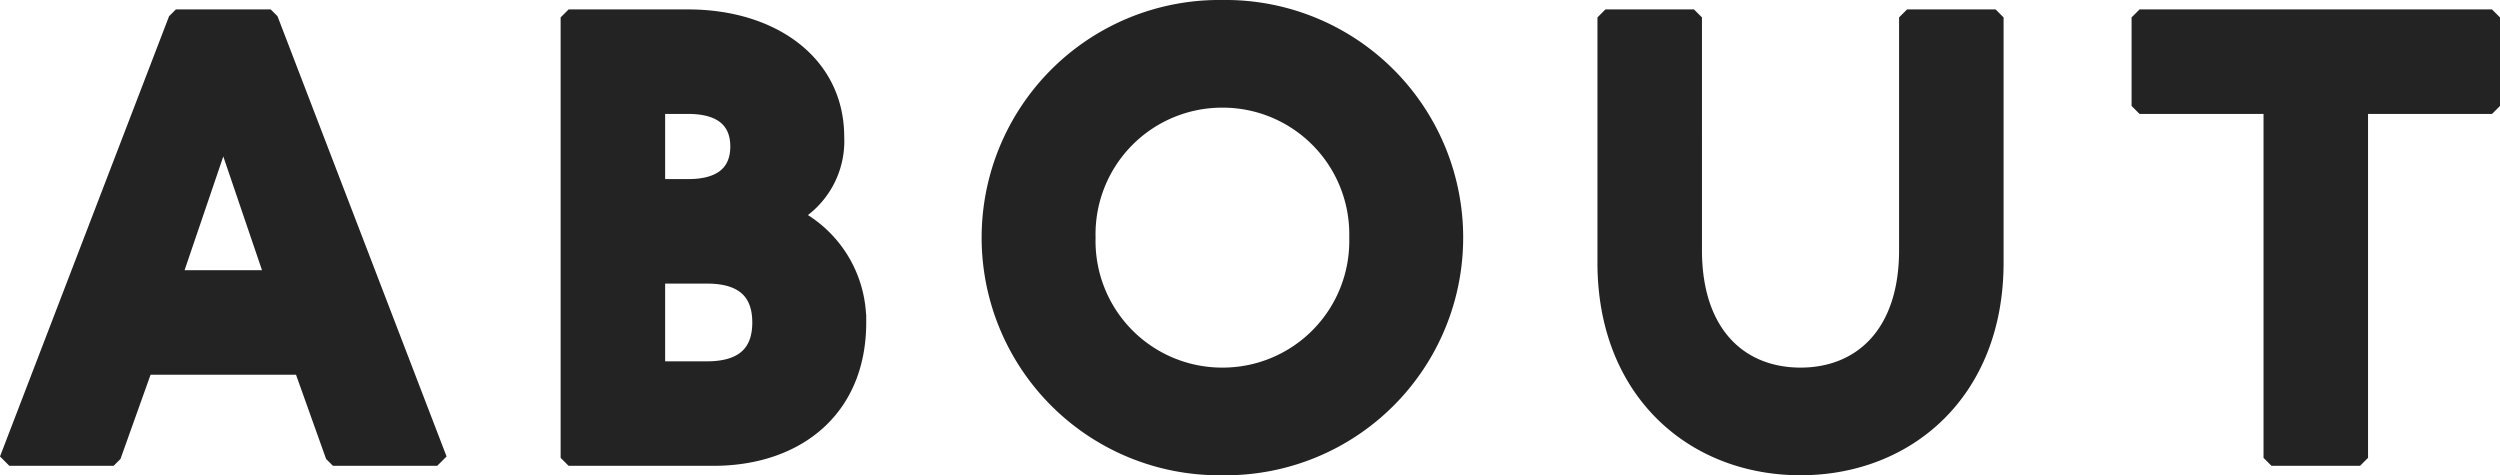 <svg xmlns="http://www.w3.org/2000/svg" width="151.183" height="28.74" viewBox="0 0 151.183 28.74">
  <g id="con2-bnr-en-ttl" transform="translate(-881.845 -4544.33)">
    <path id="パス_167125" data-name="パス 167125" d="M-65.17-26.6l-.19.19L-75.43-.19l.19.19h5.89l.19-.19,1.9-5.32h9.5l1.9,5.32.19.19h5.89l.19-.19L-59.66-26.41l-.19-.19Zm2.66,6.84,3.04,8.93h-6.08Zm21.09-6.84-.19.19V-.19l.19.19h8.55c4.94,0,8.74-2.85,8.74-8.17a7.082,7.082,0,0,0-3.99-6.46,5.137,5.137,0,0,0,2.66-4.75c0-4.56-3.99-7.22-8.93-7.22Zm5.13,5.32h1.9c2.09,0,3.04.95,3.04,2.47s-.95,2.47-3.04,2.47h-1.9Zm0,10.26h3.04c1.9,0,3.23.76,3.23,2.85s-1.33,2.85-3.23,2.85h-3.04Zm34.2-16.15A13.868,13.868,0,0,0-16.15-13.3,13.868,13.868,0,0,0-2.09.57,13.868,13.868,0,0,0,11.97-13.3,13.868,13.868,0,0,0-2.09-27.17Zm0,5.51A8.154,8.154,0,0,1,6.08-13.3,8.154,8.154,0,0,1-2.09-4.94a8.154,8.154,0,0,1-8.17-8.36A8.154,8.154,0,0,1-2.09-21.66ZM21.28-26.6l-.19.19v14.63C21.09-3.99,26.41.57,32.87.57S44.65-3.99,44.65-11.78V-26.41l-.19-.19H39.52l-.19.19v13.87c0,5.13-2.85,7.6-6.46,7.6s-6.46-2.47-6.46-7.6V-26.41l-.19-.19Zm32.3,0-.19.19v4.94l.19.19h7.79V-.19l.19.19H66.5l.19-.19V-21.28h7.79l.19-.19v-4.94l-.19-.19Z" transform="translate(957.858 4572)" fill="#232323" stroke="#232323" stroke-width="1"/>
  </g>
</svg>
